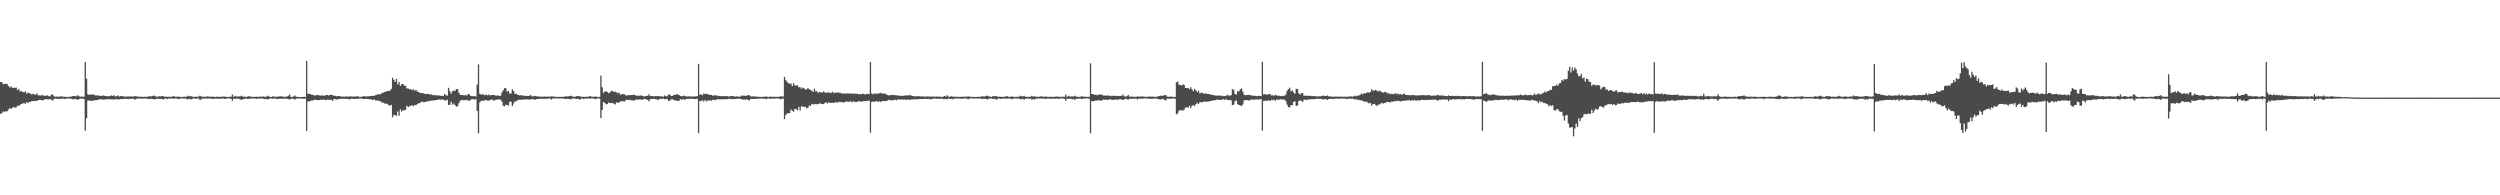 <?xml version="1.0" encoding="UTF-8"?>
<svg xmlns="http://www.w3.org/2000/svg" width="1920" height="150">
  <path d="M0 62.969h1v24.520H0zM1 63.107h1v23.662H1zM2 64.705h1v20.805H2zM3 64.237h1v21.827H3zM4 64.483h1v20.805H4zM5 64.442h1v21.131H5zM6 66.017h1v18.163H6zM7 67.183h1v15.814H7zM8 66.369h1v17.465H8zM9 67.356h1v15.421H9zM10 67.448h1v14.695H10zM11 67.412h1v15.310H11zM12 67.295h1v15.140H12zM13 69.251h1v11.968H13zM14 68.278h1v13.062H14zM15 70.210h1v10.120H15zM16 69.930h1v10.012H16zM17 70.612h1v8.787H17zM18 70.981h1v8.186H18zM19 70.132h1v9.624H19zM20 71.890h1v6.473H20zM21 71.043h1v8.227H21zM22 71.548h1v6.704H22zM23 72.012h1v6.265H23zM24 72.543h1v5.001H24zM25 71.919h1v5.724H25zM26 72.566h1v5.066H26zM27 72.781h1v4.622H27zM28 71.741h1v5.813H28zM29 73.266h1v3.558H29zM30 73.216h1v3.501H30zM31 73.409h1v3.389H31zM32 72.801h1v4.378H32zM33 73.472h1v3.439H33zM34 73.531h1v2.677H34zM35 73.528h1v2.618H35zM36 73.208h1v3.114H36zM37 73.903h1v2.416H37zM38 73.973h1v2.017H38zM39 72.627h1v3.999H39zM40 72.669h1v4.627H40zM41 74.020h1v2.068H41zM42 74.233h1v1.412H42zM43 74.155h1v1.709H43zM44 74.254h1v1.600H44zM45 74.283h1v1.737H45zM46 73.859h1v1.978H46zM47 74.196h1v1.609H47zM48 74.188h1v1.497H48zM49 74.372h1v1.693H49zM50 74.316h1v1.333H50zM51 74.370h1v1.450H51zM52 74.477h1v1.038H52zM53 74.236h1v1.487H53zM54 74.348h1v1.411H54zM55 73.708h1v2.418H55zM56 73.817h1v2.526H56zM57 73.658h1v2.266H57zM58 73.974h1v2.200H58zM59 73.238h1v3.361H59zM60 73.591h1v2.737H60zM61 74.338h1v1.398H61zM62 74.050h1v1.674H62zM63 74.410h1v1.392H63zM64 74.265h1v1.780H64zM65 47.658h1v52.678H65zM66 60.411h1v30.379H66zM67 72.503h1v4.728H67zM68 72.928h1v4.190H68zM69 72.508h1v4.978H69zM70 72.579h1v4.775H70zM71 72.654h1v4.651H71zM72 72.758h1v4.401H72zM73 73.353h1v3.439H73zM74 73.253h1v3.698H74zM75 73.242h1v3.463H75zM76 73.591h1v2.592H76zM77 73.661h1v2.726H77zM78 73.498h1v2.879H78zM79 73.396h1v3.129H79zM80 73.647h1v2.682H80zM81 73.796h1v2.555H81zM82 73.901h1v2.301H82zM83 73.929h1v2.265H83zM84 73.735h1v2.390H84zM85 73.243h1v3.165H85zM86 73.741h1v2.594H86zM87 73.059h1v3.379H87zM88 73.987h1v2.226H88zM89 73.942h1v2.131H89zM90 73.307h1v3.083H90zM91 74.145h1v2.176H91zM92 73.632h1v2.434H92zM93 73.894h1v2.237H93zM94 73.953h1v2.136H94zM95 74.155h1v1.699H95zM96 74.171h1v1.662H96zM97 74.114h1v1.788H97zM98 74.055h1v2.137H98zM99 74.185h1v1.704H99zM100 73.995h1v1.875H100zM101 74.128h1v1.759H101zM102 74.164h1v1.661H102zM103 73.840h1v2.772H103zM104 73.901h1v2.098H104zM105 74.187h1v1.469H105zM106 74.241h1v1.490H106zM107 74.218h1v1.512H107zM108 74.327h1v1.449H108zM109 74.341h1v1.388H109zM110 74.404h1v1.288H110zM111 74.275h1v1.339H111zM112 74.339h1v1.367H112zM113 74.318h1v1.638H113zM114 73.794h1v2.171H114zM115 74.147h1v1.729H115zM116 73.867h1v2.041H116zM117 73.590h1v2.515H117zM118 73.447h1v2.981H118zM119 73.983h1v2.102H119zM120 74.168h1v1.638H120zM121 74.296h1v1.453H121zM122 73.799h1v2.212H122zM123 74.031h1v1.967H123zM124 73.848h1v2.202H124zM125 73.812h1v2.648H125zM126 74.336h1v1.433H126zM127 74.144h1v1.483H127zM128 74.326h1v1.801H128zM129 74.250h1v1.384H129zM130 74.354h1v1.416H130zM131 74.272h1v1.385H131zM132 74.158h1v1.511H132zM133 73.676h1v2.110H133zM134 74.341h1v1.306H134zM135 74.180h1v1.481H135zM136 74.377h1v1.508H136zM137 74.074h1v2.127H137zM138 74.436h1v1.145H138zM139 74.426h1v1.146H139zM140 74.378h1v1.216H140zM141 74.280h1v1.461H141zM142 74.366h1v1.251H142zM143 74.135h1v2.022H143zM144 73.543h1v2.702H144zM145 74.043h1v1.806H145zM146 73.683h1v2.805H146zM147 74.131h1v1.845H147zM148 74.403h1v1.199H148zM149 74.291h1v1.277H149zM150 74.291h1v1.749H150zM151 74.247h1v1.359H151zM152 74.192h1v1.440H152zM153 73.485h1v3.236H153zM154 73.949h1v2.450H154zM155 74.393h1v1.402H155zM156 74.187h1v1.500H156zM157 74.345h1v1.336H157zM158 74.250h1v1.459H158zM159 73.996h1v1.694H159zM160 74.190h1v1.448H160zM161 74.296h1v1.429H161zM162 74.309h1v1.528H162zM163 74.186h1v1.808H163zM164 74.339h1v1.409H164zM165 74.407h1v1.354H165zM166 74.253h1v1.481H166zM167 74.314h1v1.549H167zM168 74.474h1v1.258H168zM169 74.295h1v1.544H169zM170 74.243h1v1.547H170zM171 74.182h1v1.452H171zM172 74.227h1v1.687H172zM173 74.270h1v1.680H173zM174 74.423h1v1.073H174zM175 74.476h1v1.003H175zM176 74.282h1v1.326H176zM177 74.291h1v1.623H177zM178 72.615h1v4.810H178zM179 74.325h1v1.340H179zM180 73.630h1v2.307H180zM181 74.103h1v1.702H181zM182 74.144h1v1.693H182zM183 74.056h1v1.780H183zM184 74.054h1v2.252H184zM185 73.517h1v3.215H185zM186 74.244h1v2.039H186zM187 74.149h1v1.768H187zM188 74.386h1v1.257H188zM189 74.375h1v1.383H189zM190 73.967h1v2.042H190zM191 73.901h1v1.980H191zM192 74.235h1v1.516H192zM193 74.198h1v1.429H193zM194 74.422h1v1.176H194zM195 74.332h1v1.282H195zM196 74.307h1v1.500H196zM197 74.303h1v1.655H197zM198 74.341h1v1.261H198zM199 74.249h1v1.551H199zM200 74.140h1v1.443H200zM201 74.361h1v1.481H201zM202 73.959h1v1.886H202zM203 74.324h1v1.909H203zM204 74.288h1v1.606H204zM205 73.530h1v2.865H205zM206 74.042h1v1.999H206zM207 74.468h1v1.193H207zM208 74.441h1v1.131H208zM209 73.969h1v1.906H209zM210 74.129h1v1.486H210zM211 74.294h1v1.402H211zM212 74.283h1v1.833H212zM213 74.203h1v1.716H213zM214 74.046h1v1.820H214zM215 73.963h1v1.887H215zM216 74.053h1v1.824H216zM217 74.222h1v1.626H217zM218 74.279h1v1.374H218zM219 74.366h1v1.432H219zM220 74.047h1v1.854H220zM221 73.489h1v2.580H221zM222 72.620h1v3.909H222zM223 74.476h1v1.351H223zM224 74.331h1v1.266H224zM225 74.132h1v1.887H225zM226 73.297h1v3.259H226zM227 74.309h1v1.356H227zM228 74.380h1v1.366H228zM229 74.435h1v1.181H229zM230 74.471h1v1.056H230zM231 74.513h1v1.197H231zM232 74.452h1v1.214H232zM233 74.369h1v1.660H233zM234 74.370h1v1.270H234zM235 46.815h1v53.758H235zM236 72.033h1v5.856H236zM237 72.131h1v5.852H237zM238 72.202h1v5.208H238zM239 72.953h1v4.182H239zM240 72.683h1v4.530H240zM241 73.449h1v3.064H241zM242 73.173h1v3.591H242zM243 72.966h1v3.990H243zM244 73.090h1v3.706H244zM245 73.242h1v3.599H245zM246 73.484h1v2.996H246zM247 73.142h1v3.615H247zM248 73.564h1v2.732H248zM249 73.370h1v3.419H249zM250 72.994h1v3.806H250zM251 72.919h1v3.557H251zM252 73.364h1v3.239H252zM253 72.929h1v3.839H253zM254 72.823h1v3.784H254zM255 73.063h1v4.462H255zM256 73.686h1v2.354H256zM257 73.539h1v2.704H257zM258 73.924h1v2.400H258zM259 73.845h1v2.541H259zM260 73.716h1v2.304H260zM261 74.079h1v1.802H261zM262 74.172h1v1.760H262zM263 74.121h1v1.712H263zM264 74.235h1v1.546H264zM265 74.042h1v2.065H265zM266 74.313h1v1.522H266zM267 74.054h1v1.961H267zM268 74.144h1v2.229H268zM269 74.019h1v1.841H269zM270 74.183h1v1.570H270zM271 74.147h1v1.876H271zM272 74.143h1v1.776H272zM273 74.192h1v1.730H273zM274 73.851h1v2.067H274zM275 74.218h1v1.452H275zM276 74.411h1v1.387H276zM277 74.380h1v1.203H277zM278 74.058h1v1.771H278zM279 73.878h1v2.202H279zM280 73.982h1v1.973H280zM281 74.024h1v1.927H281zM282 74.014h1v2.026H282zM283 73.870h1v2.291H283zM284 73.709h1v2.578H284zM285 73.654h1v2.769H285zM286 73.567h1v3.298H286zM287 73.585h1v2.821H287zM288 73.082h1v4.124H288zM289 72.683h1v4.471H289zM290 72.258h1v4.975H290zM291 72.588h1v5.084H291zM292 72.131h1v5.862H292zM293 71.218h1v7.754H293zM294 71.220h1v7.595H294zM295 70.652h1v8.937H295zM296 70.325h1v9.197H296zM297 69.911h1v9.842H297zM298 69.733h1v11.057H298zM299 69.754h1v11.524H299zM300 68.266h1v12.226H300zM301 59.649h1v30.483H301zM302 61.305h1v26.924H302zM303 62.958h1v25.518H303zM304 60.535h1v28.469H304zM305 64.798h1v20.806H305zM306 62.947h1v25.930H306zM307 65.960h1v18.064H307zM308 64.680h1v21.016H308zM309 64.450h1v20.345H309zM310 65.679h1v18.899H310zM311 65.915h1v18.459H311zM312 67.933h1v13.336H312zM313 67.941h1v14.457H313zM314 68.483h1v13.086H314zM315 68.560h1v12.718H315zM316 69.241h1v11.519H316zM317 68.545h1v13.075H317zM318 69.654h1v10.934H318zM319 68.972h1v11.801H319zM320 70.231h1v9.731H320zM321 70.556h1v8.769H321zM322 71.302h1v7.901H322zM323 71.529h1v6.764H323zM324 71.416h1v6.569H324zM325 71.736h1v6.892H325zM326 72.096h1v6.235H326zM327 72.227h1v5.762H327zM328 72.105h1v5.724H328zM329 72.205h1v5.641H329zM330 72.750h1v4.521H330zM331 72.390h1v5.027H331zM332 73.131h1v3.940H332zM333 73.123h1v4.162H333zM334 73.181h1v3.713H334zM335 73.086h1v3.739H335zM336 73.402h1v3.162H336zM337 73.312h1v3.020H337zM338 73.582h1v2.993H338zM339 73.532h1v2.853H339zM340 73.766h1v2.689H340zM341 72.156h1v5.027H341zM342 73.013h1v4.087H342zM343 73.512h1v3.010H343zM344 67.438h1v13.187H344zM345 70.089h1v10.292H345zM346 71.892h1v6.179H346zM347 70.076h1v10.370H347zM348 69.589h1v9.899H348zM349 69.859h1v10.967H349zM350 68.331h1v13.535H350zM351 68.529h1v13.008H351zM352 71.329h1v7.802H352zM353 72.807h1v4.590H353zM354 73.036h1v3.695H354zM355 72.994h1v4.021H355zM356 73.300h1v3.487H356zM357 72.888h1v4.108H357zM358 73.411h1v3.300H358zM359 72.075h1v5.099H359zM360 72.543h1v4.899H360zM361 73.572h1v3.074H361zM362 73.758h1v2.413H362zM363 73.938h1v2.226H363zM364 73.855h1v2.613H364zM365 74.106h1v2.122H365zM366 64.964h1v20.220H366zM367 49.462h1v52.862H367zM368 71.981h1v6.674H368zM369 72.633h1v4.886H369zM370 72.421h1v4.893H370zM371 72.681h1v4.667H371zM372 73.112h1v3.843H372zM373 72.705h1v4.124H373zM374 73.240h1v4.011H374zM375 72.545h1v4.761H375zM376 73.232h1v3.433H376zM377 73.030h1v3.627H377zM378 72.961h1v3.597H378zM379 72.962h1v4.456H379zM380 73.391h1v3.280H380zM381 73.511h1v2.943H381zM382 73.211h1v3.232H382zM383 73.812h1v2.602H383zM384 73.416h1v3.105H384zM385 70.855h1v7.210H385zM386 69.254h1v11.996H386zM387 67.682h1v13.988H387zM388 67.783h1v12.549H388zM389 70.399h1v10.247H389zM390 69.889h1v11.273H390zM391 71.824h1v6.294H391zM392 71.718h1v6.419H392zM393 68.590h1v12.834H393zM394 69.890h1v9.517H394zM395 72.213h1v5.609H395zM396 71.913h1v5.864H396zM397 72.758h1v4.224H397zM398 73.056h1v3.642H398zM399 73.312h1v3.197H399zM400 73.035h1v3.643H400zM401 73.400h1v3.096H401zM402 73.546h1v2.785H402zM403 73.606h1v2.872H403zM404 73.692h1v2.514H404zM405 73.616h1v3.014H405zM406 73.701h1v2.553H406zM407 72.909h1v3.699H407zM408 73.970h1v2.060H408zM409 73.993h1v2.203H409zM410 73.580h1v2.949H410zM411 73.810h1v2.702H411zM412 73.973h1v2.014H412zM413 74.165h1v1.874H413zM414 74.116h1v1.743H414zM415 74.247h1v1.562H415zM416 74.255h1v1.588H416zM417 74.216h1v1.617H417zM418 74.131h1v1.859H418zM419 74.287h1v1.448H419zM420 74.155h1v1.729H420zM421 74.169h1v1.469H421zM422 74.176h1v1.554H422zM423 74.024h1v2.453H423zM424 74.067h1v1.658H424zM425 74.169h1v1.456H425zM426 74.317h1v1.326H426zM427 74.411h1v1.192H427zM428 74.444h1v1.186H428zM429 74.367h1v1.237H429zM430 74.408h1v1.272H430zM431 74.339h1v1.350H431zM432 74.335h1v1.331H432zM433 74.272h1v1.697H433zM434 73.827h1v2.124H434zM435 74.136h1v1.703H435zM436 73.968h1v2.050H436zM437 73.706h1v2.286H437zM438 73.491h1v2.937H438zM439 74.033h1v1.656H439zM440 74.269h1v1.427H440zM441 74.389h1v1.223H441zM442 73.811h1v2.200H442zM443 73.885h1v2.010H443zM444 73.787h1v2.345H444zM445 73.922h1v2.611H445zM446 74.395h1v1.299H446zM447 74.262h1v1.441H447zM448 74.387h1v1.734H448zM449 74.319h1v1.258H449zM450 74.356h1v1.424H450zM451 74.221h1v1.423H451zM452 74.103h1v1.582H452zM453 73.714h1v2.031H453zM454 74.356h1v1.262H454zM455 74.230h1v1.360H455zM456 74.315h1v1.589H456zM457 74.009h1v2.180H457zM458 74.427h1v1.176H458zM459 74.377h1v1.161H459zM460 74.429h1v1.220H460zM461 58.041h1v32.618H461zM462 67.024h1v17.448H462zM463 71.203h1v7.091H463zM464 70.314h1v8.765H464zM465 70.049h1v10.114H465zM466 70.729h1v9.076H466zM467 71.639h1v7.080H467zM468 70.934h1v8.095H468zM469 69.673h1v9.612H469zM470 69.890h1v9.083H470zM471 70.708h1v9.019H471zM472 70.340h1v9.879H472zM473 70.852h1v7.669H473zM474 71.661h1v7.442H474zM475 71.127h1v7.473H475zM476 72.727h1v5.312H476zM477 72.436h1v5.260H477zM478 72.229h1v5.512H478zM479 72.328h1v5.677H479zM480 73.256h1v3.845H480zM481 73.244h1v3.327H481zM482 73.113h1v3.834H482zM483 73.106h1v3.531H483zM484 72.969h1v4.083H484zM485 72.986h1v3.943H485zM486 72.879h1v4.488H486zM487 72.822h1v4.155H487zM488 73.510h1v2.997H488zM489 73.428h1v3.066H489zM490 73.499h1v2.886H490zM491 73.454h1v2.946H491zM492 73.181h1v3.293H492zM493 73.707h1v2.993H493zM494 74.113h1v1.813H494zM495 73.900h1v2.303H495zM496 73.648h1v2.733H496zM497 73.591h1v3.141H497zM498 72.414h1v5.440H498zM499 73.827h1v2.267H499zM500 73.758h1v2.302H500zM501 73.870h1v2.103H501zM502 73.969h1v2.021H502zM503 73.769h1v2.473H503zM504 73.864h1v2.423H504zM505 73.625h1v3.220H505zM506 73.922h1v2.084H506zM507 73.971h1v1.971H507zM508 74.053h1v1.897H508zM509 74.290h1v1.445H509zM510 73.282h1v3.017H510zM511 73.939h1v2.002H511zM512 73.922h1v2.229H512zM513 72.438h1v5.197H513zM514 72.601h1v4.551H514zM515 73.784h1v2.523H515zM516 73.675h1v2.477H516zM517 72.759h1v4.203H517zM518 72.976h1v4.007H518zM519 72.311h1v5.029H519zM520 72.501h1v4.974H520zM521 72.903h1v4.542H521zM522 73.650h1v2.391H522zM523 73.884h1v2.743H523zM524 73.872h1v2.113H524zM525 73.376h1v3.143H525zM526 73.916h1v2.492H526zM527 74.013h1v1.930H527zM528 74.188h1v1.751H528zM529 73.815h1v2.128H529zM530 74.223h1v1.619H530zM531 74.075h1v1.770H531zM532 74.069h1v1.980H532zM533 74.156h1v1.945H533zM534 74.011h1v2.008H534zM535 73.877h1v2.012H535zM536 49.002h1v53.267H536zM537 72.691h1v4.932H537zM538 72.440h1v5.236H538zM539 73.097h1v3.771H539zM540 71.736h1v6.330H540zM541 72.361h1v4.408H541zM542 71.996h1v5.939H542zM543 72.201h1v5.085H543zM544 72.855h1v4.259H544zM545 72.818h1v4.383H545zM546 72.794h1v4.528H546zM547 73.582h1v3.031H547zM548 73.175h1v3.552H548zM549 73.275h1v3.626H549zM550 73.281h1v3.084H550zM551 73.858h1v2.211H551zM552 73.650h1v2.703H552zM553 73.767h1v2.581H553zM554 73.920h1v2.337H554zM555 73.782h1v2.388H555zM556 73.823h1v2.450H556zM557 73.931h1v2.242H557zM558 73.738h1v2.444H558zM559 74.107h1v1.799H559zM560 74.030h1v1.744H560zM561 73.753h1v2.462H561zM562 73.740h1v2.202H562zM563 73.991h1v2.226H563zM564 74.140h1v1.897H564zM565 74.038h1v1.891H565zM566 73.975h1v1.808H566zM567 74.290h1v1.417H567zM568 74.201h1v1.809H568zM569 73.358h1v2.838H569zM570 73.475h1v3.031H570zM571 73.486h1v2.950H571zM572 73.593h1v2.967H572zM573 73.505h1v2.655H573zM574 72.886h1v3.865H574zM575 73.142h1v4.006H575zM576 73.827h1v2.162H576zM577 74.251h1v1.708H577zM578 73.948h1v2.107H578zM579 74.115h1v1.797H579zM580 74.133h1v1.677H580zM581 74.167h1v1.781H581zM582 74.427h1v1.397H582zM583 74.292h1v1.405H583zM584 74.397h1v1.288H584zM585 74.414h1v1.318H585zM586 74.259h1v1.586H586zM587 74.314h1v1.396H587zM588 74.103h1v2.143H588zM589 74.289h1v1.396H589zM590 74.423h1v1.143H590zM591 74.241h1v1.635H591zM592 74.260h1v1.493H592zM593 74.397h1v1.344H593zM594 74.244h1v1.530H594zM595 74.325h1v1.321H595zM596 74.408h1v1.171H596zM597 74.360h1v1.257H597zM598 74.300h1v1.511H598zM599 74.030h1v2.229H599zM600 73.961h1v1.940H600zM601 74.139h1v1.576H601zM602 59.013h1v32.446H602zM603 61.532h1v26.732H603zM604 62.773h1v24.405H604zM605 63.879h1v22.965H605zM606 64.313h1v22.589H606zM607 64.177h1v19.995H607zM608 66.065h1v18.959H608zM609 63.968h1v21.833H609zM610 65.610h1v17.978H610zM611 65.703h1v18.156H611zM612 65.611h1v19.121H612zM613 66.998h1v15.142H613zM614 66.939h1v17.992H614zM615 68.116h1v13.571H615zM616 67.271h1v14.520H616zM617 67.817h1v14.436H617zM618 68.730h1v13.232H618zM619 68.597h1v14.613H619zM620 67.572h1v15.267H620zM621 68.518h1v12.519H621zM622 69.086h1v12.313H622zM623 69.582h1v10.173H623zM624 70.584h1v9.559H624zM625 68.096h1v12.090H625zM626 70.182h1v9.574H626zM627 70.079h1v9.950H627zM628 71.342h1v8.703H628zM629 70.676h1v8.710H629zM630 70.861h1v8.695H630zM631 71.052h1v8.873H631zM632 70.191h1v9.772H632zM633 71.025h1v8.129H633zM634 71.258h1v7.228H634zM635 71.042h1v8.490H635zM636 70.785h1v7.836H636zM637 71.524h1v7.552H637zM638 71.155h1v7.866H638zM639 70.479h1v8.413H639zM640 71.638h1v7.496H640zM641 71.044h1v7.315H641zM642 71.217h1v7.631H642zM643 70.951h1v7.754H643zM644 71.195h1v6.922H644zM645 71.241h1v7.226H645zM646 71.930h1v6.260H646zM647 71.637h1v7.386H647zM648 71.903h1v6.546H648zM649 71.779h1v6.294H649zM650 71.814h1v6.246H650zM651 71.676h1v6.450H651zM652 71.910h1v6.182H652zM653 72.013h1v5.847H653zM654 71.743h1v6.955H654zM655 72.017h1v5.670H655zM656 71.774h1v6.677H656zM657 72.103h1v6.058H657zM658 71.970h1v6.381H658zM659 72.274h1v5.262H659zM660 72.249h1v5.759H660zM661 72.466h1v5.570H661zM662 71.768h1v6.219H662zM663 72.290h1v5.242H663zM664 72.604h1v5.033H664zM665 72.113h1v5.573H665zM666 72.098h1v5.284H666zM667 72.333h1v4.961H667zM668 47.614h1v54.202H668zM669 71.793h1v6.566H669zM670 72.482h1v5.498H670zM671 71.667h1v6.566H671zM672 71.898h1v5.946H672zM673 72.129h1v5.492H673zM674 71.649h1v6.801H674zM675 71.737h1v5.968H675zM676 71.226h1v7.219H676zM677 71.841h1v5.692H677zM678 71.873h1v5.757H678zM679 71.828h1v5.853H679zM680 72.194h1v5.408H680zM681 73.039h1v4.173H681zM682 73.325h1v3.293H682zM683 73.058h1v4.076H683zM684 73.078h1v3.759H684zM685 72.890h1v4.300H685zM686 72.963h1v3.786H686zM687 73.113h1v3.520H687zM688 73.313h1v3.716H688zM689 73.151h1v3.245H689zM690 73.553h1v2.832H690zM691 73.585h1v2.971H691zM692 73.665h1v2.745H692zM693 73.538h1v3.081H693zM694 73.471h1v2.800H694zM695 73.157h1v3.516H695zM696 73.428h1v3.132H696zM697 73.170h1v3.338H697zM698 73.188h1v3.424H698zM699 73.168h1v3.344H699zM700 73.694h1v2.621H700zM701 73.661h1v2.721H701zM702 74.096h1v2.006H702zM703 73.935h1v2.555H703zM704 73.933h1v2.211H704zM705 73.890h1v2.312H705zM706 73.976h1v2.043H706zM707 74.066h1v2.012H707zM708 74.064h1v2.017H708zM709 74.043h1v1.948H709zM710 74.171h1v1.723H710zM711 74.114h1v1.819H711zM712 74.026h1v1.982H712zM713 74.112h1v1.641H713zM714 74.167h1v2.227H714zM715 74.145h1v1.982H715zM716 74.237h1v1.636H716zM717 74.155h1v1.513H717zM718 74.172h1v1.551H718zM719 74.132h1v1.763H719zM720 74.244h1v1.697H720zM721 74.204h1v1.570H721zM722 74.356h1v1.577H722zM723 74.350h1v1.220H723zM724 74.263h1v1.908H724zM725 73.679h1v2.472H725zM726 74.158h1v1.784H726zM727 73.200h1v3.085H727zM728 74.234h1v1.412H728zM729 74.386h1v1.671H729zM730 73.898h1v1.905H730zM731 74.258h1v2.038H731zM732 74.093h1v1.700H732zM733 74.370h1v1.401H733zM734 74.306h1v1.439H734zM735 74.355h1v1.231H735zM736 74.410h1v1.229H736zM737 74.327h1v1.419H737zM738 74.299h1v1.583H738zM739 74.334h1v1.386H739zM740 74.175h1v1.548H740zM741 74.309h1v1.244H741zM742 74.155h1v1.549H742zM743 74.063h1v2.333H743zM744 74.010h1v1.725H744zM745 74.330h1v1.168H745zM746 74.454h1v1.125H746zM747 74.359h1v1.338H747zM748 74.471h1v1.163H748zM749 74.440h1v1.112H749zM750 74.458h1v1.237H750zM751 74.293h1v1.357H751zM752 74.354h1v1.232H752zM753 74.221h1v1.690H753zM754 73.834h1v2.149H754zM755 74.118h1v1.676H755zM756 74.021h1v1.884H756zM757 73.584h1v2.361H757zM758 73.516h1v2.926H758zM759 74.080h1v1.584H759zM760 74.231h1v1.505H760zM761 74.381h1v1.221H761zM762 73.858h1v2.176H762zM763 73.933h1v1.962H763zM764 73.821h1v2.312H764zM765 73.899h1v2.632H765zM766 74.402h1v1.284H766zM767 74.217h1v1.450H767zM768 74.326h1v1.739H768zM769 74.335h1v1.239H769zM770 74.376h1v1.384H770zM771 74.198h1v1.465H771zM772 74.112h1v1.625H772zM773 73.709h1v2.069H773zM774 74.385h1v1.233H774zM775 74.258h1v1.419H775zM776 74.357h1v1.535H776zM777 74.010h1v2.190H777zM778 74.432h1v1.166H778zM779 74.419h1v1.155H779zM780 74.304h1v1.343H780zM781 74.345h1v1.362H781zM782 74.323h1v1.318H782zM783 73.523h1v2.653H783zM784 73.941h1v2.282H784zM785 74.029h1v1.844H785zM786 73.639h1v2.876H786zM787 74.292h1v1.646H787zM788 74.340h1v1.270H788zM789 74.335h1v1.253H789zM790 74.329h1v1.651H790zM791 74.226h1v1.387H791zM792 73.506h1v3.179H792zM793 74.167h1v1.859H793zM794 73.967h1v2.488H794zM795 74.208h1v1.560H795zM796 74.252h1v1.447H796zM797 74.320h1v1.370H797zM798 74.244h1v1.435H798zM799 73.955h1v1.696H799zM800 74.149h1v1.521H800zM801 74.290h1v1.547H801zM802 74.166h1v1.555H802zM803 74.213h1v1.772H803zM804 74.324h1v1.336H804zM805 74.403h1v1.356H805zM806 74.286h1v1.426H806zM807 74.277h1v1.581H807zM808 74.475h1v1.231H808zM809 74.308h1v1.511H809zM810 74.264h1v1.517H810zM811 74.158h1v1.458H811zM812 74.219h1v1.663H812zM813 74.300h1v1.644H813zM814 74.392h1v1.093H814zM815 74.275h1v1.276H815zM816 74.280h1v1.360H816zM817 74.299h1v1.635H817zM818 72.603h1v4.792H818zM819 74.344h1v1.314H819zM820 73.616h1v2.306H820zM821 74.107h1v1.714H821zM822 74.152h1v1.662H822zM823 74.040h1v2.303H823zM824 74.081h1v1.834H824zM825 73.524h1v3.222H825zM826 74.169h1v1.612H826zM827 74.241h1v1.675H827zM828 74.377h1v1.348H828zM829 74.393h1v1.241H829zM830 73.920h1v2.071H830zM831 74.205h1v1.656H831zM832 74.234h1v1.493H832zM833 74.201h1v1.431H833zM834 74.418h1v1.110H834zM835 74.319h1v1.302H835zM836 74.333h1v1.483H836zM837 48.641h1v53.638H837zM838 72.215h1v5.305H838zM839 72.212h1v5.643H839zM840 72.947h1v4.606H840zM841 72.672h1v4.468H841zM842 73.155h1v4.089H842zM843 72.810h1v4.259H843zM844 72.442h1v4.613H844zM845 72.704h1v4.687H845zM846 72.697h1v4.217H846zM847 73.381h1v3.132H847zM848 73.407h1v3.169H848zM849 73.406h1v3.158H849zM850 73.341h1v3.286H850zM851 73.352h1v3.306H851zM852 73.809h1v2.282H852zM853 73.505h1v3.114H853zM854 73.535h1v3.141H854zM855 73.684h1v2.926H855zM856 73.535h1v2.986H856zM857 73.762h1v2.653H857zM858 73.574h1v3.140H858zM859 73.737h1v2.454H859zM860 73.693h1v2.485H860zM861 73.557h1v2.857H861zM862 72.621h1v4.238H862zM863 74.005h1v2.293H863zM864 74.191h1v1.606H864zM865 73.790h1v2.437H865zM866 72.917h1v3.618H866zM867 74.168h1v1.609H867zM868 74.184h1v1.870H868zM869 74.181h1v1.493H869zM870 74.289h1v1.540H870zM871 74.369h1v1.475H871zM872 74.313h1v1.347H872zM873 74.074h1v2.308H873zM874 74.256h1v1.475H874zM875 74.188h1v1.630H875zM876 74.053h1v1.680H876zM877 74.147h1v1.691H877zM878 74.144h1v1.502H878zM879 74.394h1v1.174H879zM880 74.279h1v1.334H880zM881 74.298h1v1.354H881zM882 74.115h1v1.654H882zM883 74.152h1v1.632H883zM884 74.285h1v1.706H884zM885 74.214h1v1.590H885zM886 74.276h1v1.352H886zM887 74.328h1v1.300H887zM888 74.400h1v1.358H888zM889 73.768h1v2.407H889zM890 73.810h1v2.440H890zM891 73.493h1v3.016H891zM892 73.554h1v2.381H892zM893 73.432h1v2.709H893zM894 73.045h1v3.730H894zM895 73.092h1v4.078H895zM896 74.232h1v1.478H896zM897 74.397h1v1.445H897zM898 74.127h1v1.651H898zM899 74.173h1v1.667H899zM900 74.326h1v1.361H900zM901 74.401h1v1.246H901zM902 74.449h1v1.317H902zM903 63.256h1v24.621H903zM904 62.594h1v24.384H904zM905 64.967h1v20.071H905zM906 65.454h1v19.008H906zM907 65.653h1v19.093H907zM908 64.703h1v20.256H908zM909 65.225h1v18.893H909zM910 67.597h1v15.059H910zM911 67.417h1v14.920H911zM912 67.638h1v15.176H912zM913 68.378h1v12.900H913zM914 67.012h1v15.990H914zM915 68.725h1v12.595H915zM916 70.045h1v10.705H916zM917 68.266h1v13.187H917zM918 69.407h1v10.573H918zM919 70.769h1v8.236H919zM920 69.646h1v10.168H920zM921 71.808h1v6.680H921zM922 71.166h1v7.290H922zM923 71.150h1v7.438H923zM924 72.069h1v5.969H924zM925 71.730h1v6.317H925zM926 71.915h1v6.219H926zM927 72.190h1v5.831H927zM928 72.172h1v5.731H928zM929 72.528h1v5.006H929zM930 72.785h1v4.749H930zM931 72.987h1v4.159H931zM932 73.098h1v3.905H932zM933 73.439h1v3.438H933zM934 73.482h1v3.055H934zM935 73.366h1v3.211H935zM936 73.377h1v3.157H936zM937 73.518h1v3.231H937zM938 73.469h1v3.154H938zM939 73.821h1v2.284H939zM940 73.700h1v2.994H940zM941 73.853h1v2.252H941zM942 72.754h1v3.932H942zM943 73.310h1v3.556H943zM944 73.520h1v3.350H944zM945 73.042h1v4.036H945zM946 68.500h1v12.287H946zM947 69.037h1v11.339H947zM948 72.077h1v5.741H948zM949 72.590h1v4.503H949zM950 70.036h1v9.891H950zM951 70.159h1v10.523H951zM952 68.586h1v12.337H952zM953 67.934h1v13.460H953zM954 70.291h1v9.958H954zM955 72.727h1v4.359H955zM956 73.249h1v3.656H956zM957 72.875h1v3.988H957zM958 72.983h1v3.957H958zM959 72.857h1v4.504H959zM960 73.259h1v3.291H960zM961 73.229h1v3.330H961zM962 73.637h1v2.858H962zM963 73.537h1v3.083H963zM964 73.621h1v2.597H964zM965 73.860h1v2.586H965zM966 73.566h1v2.839H966zM967 73.661h1v2.682H967zM968 73.776h1v2.301H968zM969 47.451h1v52.874H969zM970 72.489h1v5.015H970zM971 72.246h1v5.104H971zM972 72.716h1v4.635H972zM973 72.508h1v4.846H973zM974 72.315h1v4.693H974zM975 72.276h1v5.304H975zM976 73.309h1v3.326H976zM977 73.100h1v3.835H977zM978 73.568h1v2.963H978zM979 72.778h1v4.588H979zM980 73.333h1v3.127H980zM981 73.456h1v3.140H981zM982 73.583h1v2.856H982zM983 73.725h1v2.570H983zM984 73.883h1v2.399H984zM985 73.520h1v3.055H985zM986 73.603h1v2.820H986zM987 72.552h1v5.190H987zM988 69.733h1v10.633H988zM989 68.470h1v13.744H989zM990 67.305h1v15.297H990zM991 70.182h1v10.556H991zM992 69.313h1v11.522H992zM993 71.014h1v7.236H993zM994 71.942h1v5.883H994zM995 68.144h1v13.244H995zM996 68.415h1v12.542H996zM997 71.661h1v5.887H997zM998 72.646h1v4.460H998zM999 71.507h1v5.966H999zM1000 71.525h1v6.813H1000zM1001 73.605h1v2.897H1001zM1002 73.347h1v3.208H1002zM1003 73.643h1v3.324H1003zM1004 73.580h1v2.758H1004zM1005 73.515h1v2.959H1005zM1006 73.601h1v2.612H1006zM1007 73.790h1v2.309H1007zM1008 73.855h1v2.443H1008zM1009 73.719h1v2.356H1009zM1010 73.943h1v1.998H1010zM1011 74.022h1v1.808H1011zM1012 74.054h1v1.807H1012zM1013 73.922h1v1.958H1013zM1014 73.868h1v2.108H1014zM1015 73.556h1v2.613H1015zM1016 73.374h1v3.049H1016zM1017 73.785h1v2.304H1017zM1018 73.750h1v2.476H1018zM1019 73.321h1v3.406H1019zM1020 73.969h1v2.046H1020zM1021 74.034h1v1.939H1021zM1022 74.239h1v1.547H1022zM1023 74.252h1v1.816H1023zM1024 74.243h1v1.613H1024zM1025 74.143h1v1.633H1025zM1026 74.168h1v1.504H1026zM1027 74.212h1v1.753H1027zM1028 74.212h1v1.509H1028zM1029 74.239h1v1.492H1029zM1030 74.151h1v1.541H1030zM1031 74.354h1v1.297H1031zM1032 74.259h1v1.458H1032zM1033 74.223h1v1.552H1033zM1034 74.244h1v1.922H1034zM1035 74.274h1v1.501H1035zM1036 74.097h1v1.660H1036zM1037 73.934h1v2.014H1037zM1038 74.250h1v1.476H1038zM1039 74.001h1v1.969H1039zM1040 73.524h1v2.865H1040zM1041 73.922h1v2.475H1041zM1042 73.382h1v3.061H1042zM1043 73.427h1v3.309H1043zM1044 72.933h1v3.966H1044zM1045 71.808h1v5.353H1045zM1046 72.446h1v4.846H1046zM1047 71.574h1v6.351H1047zM1048 71.725h1v6.487H1048zM1049 71.368h1v6.590H1049zM1050 70.806h1v8.004H1050zM1051 71.214h1v8.254H1051zM1052 70.619h1v8.481H1052zM1053 68.529h1v12.693H1053zM1054 69.650h1v10.221H1054zM1055 69.597h1v10.231H1055zM1056 69.025h1v11.583H1056zM1057 69.586h1v11.946H1057zM1058 70.231h1v10.123H1058zM1059 69.593h1v10.693H1059zM1060 70.308h1v9.218H1060zM1061 70.801h1v8.205H1061zM1062 71.153h1v8.373H1062zM1063 70.575h1v8.527H1063zM1064 70.719h1v7.960H1064zM1065 71.755h1v6.542H1065zM1066 71.510h1v6.823H1066zM1067 72.357h1v6.429H1067zM1068 71.984h1v6.075H1068zM1069 72.190h1v5.937H1069zM1070 72.403h1v5.509H1070zM1071 71.453h1v6.053H1071zM1072 72.363h1v5.386H1072zM1073 71.751h1v5.470H1073zM1074 72.545h1v5.082H1074zM1075 72.104h1v5.828H1075zM1076 72.902h1v4.700H1076zM1077 72.071h1v5.371H1077zM1078 72.051h1v5.311H1078zM1079 72.870h1v4.432H1079zM1080 72.950h1v4.180H1080zM1081 73.080h1v3.873H1081zM1082 73.060h1v3.905H1082zM1083 73.270h1v4.220H1083zM1084 72.814h1v4.007H1084zM1085 73.041h1v4.361H1085zM1086 73.231h1v3.490H1086zM1087 73.218h1v4.250H1087zM1088 73.309h1v3.663H1088zM1089 73.248h1v3.972H1089zM1090 73.266h1v3.821H1090zM1091 72.997h1v3.829H1091zM1092 73.086h1v3.494H1092zM1093 73.067h1v3.847H1093zM1094 73.234h1v3.673H1094zM1095 73.205h1v3.428H1095zM1096 73.023h1v3.717H1096zM1097 72.995h1v3.729H1097zM1098 73.380h1v3.214H1098zM1099 73.507h1v3.179H1099zM1100 73.497h1v3.038H1100zM1101 73.367h1v3.199H1101zM1102 73.464h1v3.023H1102zM1103 73.167h1v3.815H1103zM1104 72.758h1v4.484H1104zM1105 73.410h1v3.106H1105zM1106 73.263h1v3.415H1106zM1107 73.419h1v2.931H1107zM1108 73.372h1v3.128H1108zM1109 73.762h1v2.696H1109zM1110 73.690h1v2.843H1110zM1111 73.855h1v2.545H1111zM1112 73.213h1v4.491H1112zM1113 73.704h1v2.563H1113zM1114 73.721h1v3.050H1114zM1115 73.533h1v2.638H1115zM1116 73.813h1v2.447H1116zM1117 73.569h1v2.806H1117zM1118 73.815h1v2.407H1118zM1119 73.582h1v2.650H1119zM1120 73.659h1v2.463H1120zM1121 73.867h1v2.273H1121zM1122 73.871h1v2.412H1122zM1123 73.727h1v2.533H1123zM1124 73.846h1v2.543H1124zM1125 73.777h1v2.314H1125zM1126 74.000h1v2.012H1126zM1127 73.945h1v2.079H1127zM1128 73.614h1v2.428H1128zM1129 73.896h1v2.224H1129zM1130 73.994h1v2.292H1130zM1131 73.752h1v2.728H1131zM1132 73.918h1v2.564H1132zM1133 74.131h1v1.878H1133zM1134 74.019h1v2.075H1134zM1135 74.050h1v1.916H1135zM1136 74.119h1v2.160H1136zM1137 73.868h1v2.298H1137zM1138 47.422h1v53.022H1138zM1139 72.276h1v5.047H1139zM1140 72.034h1v5.506H1140zM1141 71.537h1v6.789H1141zM1142 72.463h1v5.008H1142zM1143 72.778h1v4.352H1143zM1144 73.090h1v4.134H1144zM1145 72.720h1v4.701H1145zM1146 72.570h1v4.436H1146zM1147 72.575h1v4.492H1147zM1148 72.985h1v3.676H1148zM1149 73.204h1v3.516H1149zM1150 73.242h1v3.819H1150zM1151 73.492h1v3.247H1151zM1152 73.511h1v3.087H1152zM1153 73.401h1v3.081H1153zM1154 73.538h1v3.132H1154zM1155 73.654h1v2.860H1155zM1156 73.361h1v2.890H1156zM1157 73.674h1v2.756H1157zM1158 73.294h1v3.701H1158zM1159 73.692h1v2.585H1159zM1160 73.294h1v3.024H1160zM1161 73.503h1v3.168H1161zM1162 73.236h1v3.402H1162zM1163 73.312h1v3.697H1163zM1164 73.360h1v2.984H1164zM1165 73.035h1v4.395H1165zM1166 73.408h1v3.242H1166zM1167 72.477h1v4.174H1167zM1168 72.996h1v3.705H1168zM1169 73.313h1v3.405H1169zM1170 73.019h1v3.665H1170zM1171 72.596h1v4.281H1171zM1172 73.139h1v3.997H1172zM1173 73.022h1v3.791H1173zM1174 73.031h1v4.292H1174zM1175 72.776h1v4.385H1175zM1176 73.204h1v3.451H1176zM1177 73.111h1v3.801H1177zM1178 71.856h1v5.316H1178zM1179 72.911h1v4.502H1179zM1180 72.486h1v5.381H1180zM1181 71.788h1v7.400H1181zM1182 72.358h1v5.266H1182zM1183 72.434h1v6.135H1183zM1184 71.619h1v6.476H1184zM1185 71.314h1v7.759H1185zM1186 70.170h1v8.968H1186zM1187 70.940h1v8.669H1187zM1188 70.004h1v10.080H1188zM1189 69.864h1v11.834H1189zM1190 68.811h1v11.865H1190zM1191 69.093h1v12.450H1191zM1192 66.277h1v14.534H1192zM1193 66.033h1v18.441H1193zM1194 65.998h1v19.132H1194zM1195 64.952h1v18.996H1195zM1196 65.920h1v17.886H1196zM1197 64.098h1v21.349H1197zM1198 63.749h1v22.153H1198zM1199 61.320h1v24.460H1199zM1200 62.006h1v26.949H1200zM1201 60.693h1v31.933H1201zM1202 61.151h1v27.597H1202zM1203 60.448h1v27.937H1203zM1204 54.359h1v40.535H1204zM1205 51.293h1v46.622H1205zM1206 55.643h1v42.328H1206zM1207 51.747h1v45.762H1207zM1208 54.187h1v50.498H1208zM1209 51.833h1v46.803H1209zM1210 53.241h1v41.737H1210zM1211 56.481h1v40.978H1211zM1212 58.587h1v32.342H1212zM1213 58.499h1v34.604H1213zM1214 56.733h1v33.963H1214zM1215 60.308h1v29.688H1215zM1216 59.425h1v28.427H1216zM1217 62.727h1v24.735H1217zM1218 60.380h1v27.460H1218zM1219 60.841h1v26.338H1219zM1220 62.745h1v24.603H1220zM1221 63.045h1v24.311H1221zM1222 65.917h1v18.353H1222zM1223 64.889h1v21.940H1223zM1224 65.125h1v19.921H1224zM1225 65.631h1v17.770H1225zM1226 65.237h1v19.082H1226zM1227 65.487h1v18.201H1227zM1228 65.626h1v16.148H1228zM1229 68.633h1v12.940H1229zM1230 67.268h1v14.875H1230zM1231 66.620h1v16.101H1231zM1232 66.872h1v14.407H1232zM1233 68.824h1v11.943H1233zM1234 68.829h1v11.357H1234zM1235 69.910h1v9.846H1235zM1236 69.028h1v11.156H1236zM1237 69.265h1v10.617H1237zM1238 69.885h1v10.734H1238zM1239 70.553h1v9.325H1239zM1240 69.702h1v11.183H1240zM1241 69.378h1v11.255H1241zM1242 71.012h1v8.522H1242zM1243 70.531h1v9.201H1243zM1244 70.834h1v8.925H1244zM1245 70.282h1v8.961H1245zM1246 70.868h1v8.561H1246zM1247 70.932h1v8.112H1247zM1248 71.261h1v7.462H1248zM1249 71.075h1v8.044H1249zM1250 71.652h1v7.172H1250zM1251 70.931h1v8.015H1251zM1252 71.382h1v7.070H1252zM1253 71.332h1v7.022H1253zM1254 71.810h1v6.647H1254zM1255 71.801h1v6.595H1255zM1256 71.308h1v7.166H1256zM1257 72.212h1v5.803H1257zM1258 72.182h1v6.061H1258zM1259 71.902h1v6.804H1259zM1260 71.397h1v6.974H1260zM1261 72.382h1v6.396H1261zM1262 71.482h1v6.826H1262zM1263 72.475h1v5.716H1263zM1264 71.718h1v6.246H1264zM1265 72.579h1v5.276H1265zM1266 71.774h1v5.832H1266zM1267 72.240h1v5.477H1267zM1268 72.201h1v5.560H1268zM1269 72.548h1v4.952H1269zM1270 47.878h1v54.120H1270zM1271 71.791h1v6.455H1271zM1272 72.103h1v5.526H1272zM1273 71.880h1v6.093H1273zM1274 72.146h1v5.926H1274zM1275 72.099h1v5.903H1275zM1276 71.667h1v6.106H1276zM1277 72.625h1v5.292H1277zM1278 72.019h1v5.908H1278zM1279 72.317h1v5.562H1279zM1280 72.756h1v4.512H1280zM1281 72.603h1v4.727H1281zM1282 72.733h1v4.774H1282zM1283 72.855h1v4.067H1283zM1284 72.976h1v3.924H1284zM1285 72.822h1v4.506H1285zM1286 72.805h1v4.620H1286zM1287 72.901h1v4.332H1287zM1288 72.555h1v4.242H1288zM1289 73.335h1v3.706H1289zM1290 73.471h1v3.374H1290zM1291 73.252h1v3.699H1291zM1292 73.430h1v3.430H1292zM1293 73.526h1v2.924H1293zM1294 73.624h1v3.030H1294zM1295 73.524h1v3.207H1295zM1296 73.535h1v2.767H1296zM1297 73.635h1v2.543H1297zM1298 73.564h1v2.720H1298zM1299 73.588h1v2.664H1299zM1300 73.724h1v2.581H1300zM1301 73.657h1v2.779H1301zM1302 73.492h1v2.888H1302zM1303 73.923h1v2.108H1303zM1304 74.033h1v1.996H1304zM1305 73.892h1v2.372H1305zM1306 73.452h1v3.173H1306zM1307 73.945h1v2.170H1307zM1308 71.973h1v4.844H1308zM1309 74.010h1v2.042H1309zM1310 74.099h1v2.036H1310zM1311 73.573h1v2.641H1311zM1312 73.913h1v2.435H1312zM1313 74.005h1v1.954H1313zM1314 74.050h1v1.685H1314zM1315 74.122h1v1.779H1315zM1316 73.765h1v2.413H1316zM1317 74.088h1v1.803H1317zM1318 73.900h1v2.587H1318zM1319 72.363h1v5.035H1319zM1320 73.923h1v2.172H1320zM1321 74.333h1v1.476H1321zM1322 74.366h1v1.334H1322zM1323 74.331h1v1.436H1323zM1324 74.262h1v1.395H1324zM1325 74.077h1v1.862H1325zM1326 74.384h1v1.562H1326zM1327 74.300h1v1.323H1327zM1328 74.415h1v1.465H1328zM1329 74.386h1v1.268H1329zM1330 74.447h1v1.218H1330zM1331 74.280h1v1.323H1331zM1332 74.242h1v1.504H1332zM1333 74.444h1v1.135H1333zM1334 74.135h1v1.732H1334zM1335 73.755h1v2.398H1335zM1336 73.860h1v2.531H1336zM1337 73.801h1v2.033H1337zM1338 73.582h1v2.584H1338zM1339 73.295h1v3.293H1339zM1340 74.048h1v1.962H1340zM1341 74.099h1v1.622H1341zM1342 74.353h1v1.278H1342zM1343 74.261h1v1.797H1343zM1344 74.222h1v1.516H1344zM1345 74.287h1v1.402H1345zM1346 74.325h1v1.311H1346zM1347 74.256h1v1.783H1347zM1348 74.303h1v1.444H1348zM1349 74.494h1v1.162H1349zM1350 74.402h1v1.285H1350zM1351 74.441h1v1.137H1351zM1352 74.371h1v1.299H1352zM1353 74.333h1v1.336H1353zM1354 74.277h1v1.966H1354zM1355 74.370h1v1.362H1355zM1356 74.382h1v1.198H1356zM1357 74.502h1v1.062H1357zM1358 74.279h1v1.408H1358zM1359 74.312h1v1.372H1359zM1360 74.274h1v1.448H1360zM1361 74.327h1v1.300H1361zM1362 74.458h1v1.377H1362zM1363 74.301h1v1.531H1363zM1364 74.161h1v1.988H1364zM1365 73.554h1v2.443H1365zM1366 73.234h1v3.046H1366zM1367 73.651h1v2.178H1367zM1368 74.349h1v1.203H1368zM1369 74.426h1v1.592H1369zM1370 73.960h1v1.822H1370zM1371 74.229h1v2.026H1371zM1372 74.088h1v1.667H1372zM1373 74.423h1v1.256H1373zM1374 74.375h1v1.229H1374zM1375 74.398h1v1.165H1375zM1376 74.477h1v1.129H1376zM1377 74.360h1v1.343H1377zM1378 74.333h1v1.555H1378zM1379 74.234h1v1.482H1379zM1380 74.238h1v1.351H1380zM1381 74.343h1v1.216H1381zM1382 74.168h1v1.567H1382zM1383 74.048h1v2.339H1383zM1384 74.021h1v1.665H1384zM1385 74.349h1v1.134H1385zM1386 74.449h1v1.179H1386zM1387 74.370h1v1.252H1387zM1388 74.418h1v1.213H1388zM1389 74.481h1v1.068H1389zM1390 74.272h1v1.389H1390zM1391 74.485h1v1.049H1391zM1392 74.335h1v1.272H1392zM1393 74.191h1v1.693H1393zM1394 73.807h1v2.144H1394zM1395 74.229h1v1.570H1395zM1396 74.028h1v1.902H1396zM1397 73.620h1v2.520H1397zM1398 73.485h1v2.955H1398zM1399 74.313h1v1.373H1399zM1400 74.237h1v1.478H1400zM1401 74.392h1v1.251H1401zM1402 73.786h1v2.202H1402zM1403 73.905h1v2.003H1403zM1404 73.817h1v2.733H1404zM1405 73.923h1v2.035H1405zM1406 74.404h1v1.301H1406zM1407 74.212h1v1.345H1407zM1408 74.353h1v1.751H1408zM1409 74.365h1v1.216H1409zM1410 74.248h1v1.507H1410zM1411 74.053h1v1.754H1411zM1412 73.567h1v2.249H1412zM1413 74.073h1v1.623H1413zM1414 74.273h1v1.387H1414zM1415 74.370h1v1.428H1415zM1416 74.154h1v1.763H1416zM1417 74.038h1v2.110H1417zM1418 74.298h1v1.415H1418zM1419 74.336h1v1.305H1419zM1420 74.120h1v1.709H1420zM1421 74.215h1v1.459H1421zM1422 74.036h1v1.814H1422zM1423 73.282h1v2.954H1423zM1424 74.000h1v2.332H1424zM1425 73.705h1v2.707H1425zM1426 73.986h1v2.461H1426zM1427 74.077h1v1.987H1427zM1428 74.243h1v1.519H1428zM1429 74.184h1v1.702H1429zM1430 74.128h1v1.822H1430zM1431 74.178h1v1.691H1431zM1432 73.691h1v3.013H1432zM1433 73.678h1v2.342H1433zM1434 73.934h1v2.589H1434zM1435 74.064h1v1.613H1435zM1436 74.236h1v1.579H1436zM1437 74.243h1v1.658H1437zM1438 73.979h1v2.016H1438zM1439 49.176h1v51.770H1439zM1440 71.362h1v6.899H1440zM1441 72.031h1v5.685H1441zM1442 72.122h1v5.842H1442zM1443 71.988h1v5.340H1443zM1444 72.812h1v4.566H1444zM1445 72.753h1v4.247H1445zM1446 73.027h1v4.125H1446zM1447 73.247h1v3.572H1447zM1448 73.330h1v3.575H1448zM1449 73.608h1v3.039H1449zM1450 73.225h1v3.508H1450zM1451 73.334h1v3.285H1451zM1452 73.397h1v3.410H1452zM1453 73.532h1v3.494H1453zM1454 73.492h1v2.903H1454zM1455 73.214h1v3.819H1455zM1456 73.309h1v3.413H1456zM1457 73.441h1v2.913H1457zM1458 72.404h1v5.170H1458zM1459 73.634h1v2.789H1459zM1460 72.937h1v3.958H1460zM1461 73.311h1v3.054H1461zM1462 73.531h1v2.903H1462zM1463 73.272h1v3.308H1463zM1464 73.219h1v3.893H1464zM1465 73.318h1v3.389H1465zM1466 73.568h1v3.242H1466zM1467 73.407h1v3.337H1467zM1468 73.249h1v3.412H1468zM1469 73.081h1v3.386H1469zM1470 72.926h1v3.916H1470zM1471 73.396h1v3.350H1471zM1472 73.080h1v3.886H1472zM1473 73.043h1v4.042H1473zM1474 72.862h1v3.843H1474zM1475 73.119h1v4.167H1475zM1476 72.848h1v4.229H1476zM1477 73.035h1v3.869H1477zM1478 72.589h1v4.377H1478zM1479 71.584h1v5.115H1479zM1480 73.068h1v4.583H1480zM1481 71.891h1v5.313H1481zM1482 72.070h1v6.705H1482zM1483 72.160h1v5.485H1483zM1484 72.213h1v6.534H1484zM1485 71.675h1v6.373H1485zM1486 71.404h1v6.553H1486zM1487 69.711h1v9.699H1487zM1488 70.594h1v9.364H1488zM1489 70.343h1v9.940H1489zM1490 69.938h1v10.724H1490zM1491 69.242h1v12.548H1491zM1492 69.253h1v12.251H1492zM1493 66.210h1v14.664H1493zM1494 65.563h1v17.454H1494zM1495 66.160h1v18.651H1495zM1496 65.308h1v18.170H1496zM1497 65.948h1v18.341H1497zM1498 64.114h1v21.216H1498zM1499 63.777h1v21.372H1499zM1500 61.508h1v24.219H1500zM1501 62.903h1v25.861H1501zM1502 59.991h1v31.432H1502zM1503 60.819h1v27.998H1503zM1504 60.341h1v28.339H1504zM1505 56.393h1v38.219H1505zM1506 48.088h1v51.822H1506zM1507 52.349h1v49.851H1507zM1508 47.782h1v47.017H1508zM1509 51.023h1v49.994H1509zM1510 52.171h1v46.829H1510zM1511 53.333h1v40.492H1511zM1512 57.733h1v35.745H1512zM1513 59.675h1v30.645H1513zM1514 55.198h1v37.940H1514zM1515 57.432h1v32.596H1515zM1516 59.140h1v28.846H1516zM1517 58.067h1v31.535H1517zM1518 62.078h1v26.507H1518zM1519 60.169h1v28.201H1519zM1520 63.656h1v21.215H1520zM1521 62.732h1v23.252H1521zM1522 63.299h1v24.741H1522zM1523 64.913h1v20.265H1523zM1524 64.543h1v19.968H1524zM1525 66.397h1v17.459H1525zM1526 65.074h1v18.736H1526zM1527 65.611h1v17.486H1527zM1528 65.291h1v18.978H1528zM1529 65.269h1v17.094H1529zM1530 64.759h1v18.372H1530zM1531 68.247h1v13.236H1531zM1532 67.865h1v14.017H1532zM1533 66.787h1v15.213H1533zM1534 68.686h1v12.161H1534zM1535 69.136h1v10.758H1535zM1536 69.615h1v10.220H1536zM1537 68.691h1v11.157H1537zM1538 69.846h1v10.079H1538zM1539 69.608h1v10.793H1539zM1540 70.001h1v9.721H1540zM1541 69.674h1v10.923H1541zM1542 69.597h1v11.443H1542zM1543 71.187h1v8.619H1543zM1544 70.820h1v9.257H1544zM1545 70.701h1v8.801H1545zM1546 70.552h1v9.788H1546zM1547 70.513h1v8.518H1547zM1548 67.051h1v15.146H1548zM1549 67.990h1v12.613H1549zM1550 70.813h1v9.107H1550zM1551 71.262h1v8.199H1551zM1552 67.979h1v14.003H1552zM1553 69.499h1v11.104H1553zM1554 68.415h1v13.742H1554zM1555 67.140h1v15.192H1555zM1556 69.044h1v12.580H1556zM1557 70.790h1v7.809H1557zM1558 71.689h1v6.958H1558zM1559 71.368h1v7.570H1559zM1560 71.212h1v6.921H1560zM1561 71.155h1v7.204H1561zM1562 71.615h1v7.021H1562zM1563 71.910h1v6.538H1563zM1564 71.132h1v7.651H1564zM1565 71.916h1v5.942H1565zM1566 72.356h1v6.012H1566zM1567 71.831h1v6.257H1567zM1568 71.805h1v6.047H1568zM1569 72.313h1v5.546H1569zM1570 72.217h1v5.156H1570zM1571 48.050h1v53.358H1571zM1572 72.048h1v5.712H1572zM1573 71.336h1v7.650H1573zM1574 71.440h1v7.260H1574zM1575 71.871h1v6.032H1575zM1576 72.533h1v5.073H1576zM1577 72.232h1v6.465H1577zM1578 72.219h1v5.636H1578zM1579 72.021h1v6.155H1579zM1580 72.513h1v4.966H1580zM1581 72.712h1v4.738H1581zM1582 72.392h1v5.267H1582zM1583 72.947h1v4.103H1583zM1584 72.801h1v4.337H1584zM1585 72.585h1v4.531H1585zM1586 72.807h1v4.384H1586zM1587 73.179h1v3.925H1587zM1588 72.621h1v5.005H1588zM1589 73.172h1v3.877H1589zM1590 70.196h1v10.579H1590zM1591 67.619h1v14.173H1591zM1592 68.244h1v13.522H1592zM1593 69.032h1v11.546H1593zM1594 68.895h1v11.602H1594zM1595 71.659h1v6.370H1595zM1596 71.974h1v6.478H1596zM1597 68.592h1v12.515H1597zM1598 68.144h1v13.128H1598zM1599 72.109h1v5.158H1599zM1600 72.124h1v5.470H1600zM1601 72.357h1v6.307H1601zM1602 73.121h1v3.969H1602zM1603 73.276h1v3.763H1603zM1604 73.270h1v3.417H1604zM1605 73.267h1v3.808H1605zM1606 72.998h1v3.803H1606zM1607 73.272h1v3.142H1607zM1608 73.140h1v3.233H1608zM1609 73.777h1v2.713H1609zM1610 73.511h1v2.819H1610zM1611 73.765h1v2.443H1611zM1612 74.044h1v1.990H1612zM1613 73.920h1v2.141H1613zM1614 73.830h1v2.221H1614zM1615 73.932h1v2.521H1615zM1616 74.077h1v1.903H1616zM1617 74.012h1v1.951H1617zM1618 74.137h1v1.794H1618zM1619 73.841h1v1.950H1619zM1620 73.941h1v2.232H1620zM1621 74.029h1v1.778H1621zM1622 74.198h1v1.815H1622zM1623 74.016h1v1.800H1623zM1624 74.305h1v1.515H1624zM1625 74.096h1v1.851H1625zM1626 73.682h1v2.472H1626zM1627 73.977h1v2.433H1627zM1628 72.431h1v3.968H1628zM1629 74.313h1v1.343H1629zM1630 74.215h1v1.769H1630zM1631 73.704h1v2.387H1631zM1632 73.922h1v2.201H1632zM1633 74.190h1v1.668H1633zM1634 74.327h1v1.413H1634zM1635 74.269h1v1.488H1635zM1636 73.785h1v2.237H1636zM1637 74.238h1v1.293H1637zM1638 72.475h1v4.072H1638zM1639 72.831h1v4.451H1639zM1640 73.984h1v1.689H1640zM1641 74.428h1v1.476H1641zM1642 74.489h1v1.116H1642zM1643 74.449h1v1.276H1643zM1644 74.443h1v1.251H1644zM1645 74.137h1v1.676H1645zM1646 74.362h1v1.449H1646zM1647 74.371h1v1.154H1647zM1648 74.408h1v1.472H1648zM1649 74.431h1v1.129H1649zM1650 74.371h1v1.268H1650zM1651 74.311h1v1.218H1651zM1652 74.300h1v1.405H1652zM1653 74.466h1v1.254H1653zM1654 74.083h1v1.798H1654zM1655 73.783h1v2.278H1655zM1656 73.912h1v2.398H1656zM1657 73.793h1v2.050H1657zM1658 73.580h1v2.632H1658zM1659 73.186h1v3.492H1659zM1660 74.128h1v1.642H1660zM1661 74.063h1v1.664H1661zM1662 74.370h1v1.245H1662zM1663 74.237h1v1.764H1663zM1664 74.274h1v1.429H1664zM1665 57.012h1v34.055H1665zM1666 65.047h1v20.652H1666zM1667 71.450h1v7.911H1667zM1668 70.990h1v8.248H1668zM1669 70.774h1v8.560H1669zM1670 70.038h1v9.707H1670zM1671 71.308h1v7.632H1671zM1672 69.998h1v9.177H1672zM1673 70.459h1v9.062H1673zM1674 71.244h1v7.815H1674zM1675 72.012h1v5.859H1675zM1676 71.912h1v5.790H1676zM1677 71.460h1v7.105H1677zM1678 72.224h1v5.975H1678zM1679 71.636h1v6.758H1679zM1680 72.528h1v5.522H1680zM1681 70.959h1v7.698H1681zM1682 70.714h1v8.159H1682zM1683 73.298h1v3.630H1683zM1684 73.186h1v4.488H1684zM1685 71.922h1v5.561H1685zM1686 72.593h1v4.749H1686zM1687 72.861h1v4.139H1687zM1688 73.132h1v3.605H1688zM1689 73.350h1v3.185H1689zM1690 73.289h1v3.369H1690zM1691 73.132h1v3.706H1691zM1692 73.052h1v4.176H1692zM1693 73.616h1v2.798H1693zM1694 73.888h1v2.348H1694zM1695 73.954h1v2.264H1695zM1696 73.834h1v2.422H1696zM1697 73.482h1v2.827H1697zM1698 73.534h1v2.908H1698zM1699 73.915h1v2.402H1699zM1700 73.920h1v2.148H1700zM1701 74.137h1v1.915H1701zM1702 73.839h1v2.315H1702zM1703 73.879h1v2.831H1703zM1704 73.959h1v1.883H1704zM1705 74.089h1v1.840H1705zM1706 74.150h1v1.668H1706zM1707 74.162h1v1.777H1707zM1708 74.095h1v1.646H1708zM1709 74.165h1v1.788H1709zM1710 74.141h1v1.712H1710zM1711 74.372h1v1.504H1711zM1712 74.158h1v1.735H1712zM1713 73.989h1v2.088H1713zM1714 73.920h1v2.105H1714zM1715 73.972h1v2.149H1715zM1716 73.808h1v2.256H1716zM1717 73.505h1v2.820H1717zM1718 71.628h1v6.385H1718zM1719 73.654h1v2.660H1719zM1720 73.525h1v2.782H1720zM1721 72.999h1v4.244H1721zM1722 72.887h1v4.349H1722zM1723 72.779h1v4.102H1723zM1724 72.027h1v5.794H1724zM1725 72.140h1v5.394H1725zM1726 73.432h1v3.668H1726zM1727 73.881h1v2.347H1727zM1728 73.534h1v2.626H1728zM1729 73.974h1v2.070H1729zM1730 74.046h1v1.987H1730zM1731 73.866h1v2.159H1731zM1732 73.926h1v2.305H1732zM1733 73.928h1v2.017H1733zM1734 74.294h1v1.533H1734zM1735 74.355h1v1.567H1735zM1736 74.054h1v1.662H1736zM1737 73.807h1v2.594H1737zM1738 74.153h1v1.527H1738zM1739 74.404h1v1.285H1739zM1740 47.610h1v52.821H1740zM1741 71.113h1v7.675H1741zM1742 72.824h1v4.377H1742zM1743 72.302h1v5.917H1743zM1744 72.947h1v4.110H1744zM1745 73.090h1v4.142H1745zM1746 72.450h1v4.849H1746zM1747 73.156h1v4.088H1747zM1748 72.766h1v4.189H1748zM1749 73.224h1v3.700H1749zM1750 72.998h1v3.915H1750zM1751 73.401h1v3.469H1751zM1752 72.735h1v4.188H1752zM1753 73.458h1v3.187H1753zM1754 73.441h1v3.275H1754zM1755 73.548h1v2.861H1755zM1756 73.647h1v2.762H1756zM1757 73.934h1v2.302H1757zM1758 73.554h1v2.486H1758zM1759 73.871h1v2.206H1759zM1760 73.704h1v2.555H1760zM1761 73.876h1v2.370H1761zM1762 73.775h1v2.437H1762zM1763 73.899h1v2.207H1763zM1764 73.947h1v2.142H1764zM1765 74.091h1v2.030H1765zM1766 73.907h1v2.225H1766zM1767 73.973h1v2.021H1767zM1768 74.080h1v2.005H1768zM1769 73.968h1v2.002H1769zM1770 74.075h1v1.751H1770zM1771 74.028h1v2.007H1771zM1772 74.054h1v2.193H1772zM1773 74.232h1v1.400H1773zM1774 74.037h1v1.917H1774zM1775 73.893h1v2.061H1775zM1776 74.199h1v1.826H1776zM1777 72.292h1v5.177H1777zM1778 73.994h1v2.357H1778zM1779 74.266h1v1.615H1779zM1780 73.498h1v2.683H1780zM1781 74.099h1v1.736H1781zM1782 73.941h1v1.910H1782zM1783 73.983h1v2.451H1783zM1784 73.308h1v3.511H1784zM1785 74.067h1v2.164H1785zM1786 74.099h1v1.650H1786zM1787 74.145h1v1.706H1787zM1788 74.304h1v1.509H1788zM1789 74.155h1v1.513H1789zM1790 73.842h1v2.184H1790zM1791 74.064h1v1.757H1791zM1792 74.174h1v1.580H1792zM1793 74.283h1v1.382H1793zM1794 74.323h1v1.326H1794zM1795 74.356h1v1.278H1795zM1796 74.355h1v1.359H1796zM1797 74.466h1v1.163H1797zM1798 74.534h1v1.000H1798zM1799 74.591h1v1.000H1799zM1800 74.467h1v1.024H1800zM1801 74.634h1v1.000H1801zM1802 74.594h1v1.000H1802zM1803 74.688h1v1.000H1803zM1804 74.735h1v1.000H1804zM1805 74.696h1v1.000H1805zM1806 74.823h1v1.000H1806zM1807 74.829h1v1.000H1807zM1808 74.924h1v1.000H1808zM1809 74.896h1v1.000H1809zM1810 74.922h1v1.000H1810zM1811 74.934h1v1.000H1811zM1812 74.918h1v1.000H1812zM1813 74.930h1v1.000H1813zM1814 74.948h1v1.000H1814zM1815 74.954h1v1.000H1815zM1816 74.959h1v1.000H1816zM1817 74.951h1v1.000H1817zM1818 74.952h1v1.000H1818zM1819 74.953h1v1.000H1819zM1820 74.960h1v1.000H1820zM1821 74.956h1v1.000H1821zM1822 74.960h1v1.000H1822zM1823 74.960h1v1.000H1823zM1824 74.957h1v1.000H1824zM1825 74.959h1v1.000H1825zM1826 74.952h1v1.000H1826zM1827 74.966h1v1.000H1827zM1828 74.954h1v1.000H1828zM1829 74.960h1v1.000H1829zM1830 74.961h1v1.000H1830zM1831 74.959h1v1.000H1831zM1832 74.956h1v1.000H1832zM1833 74.958h1v1.000H1833zM1834 74.962h1v1.000H1834zM1835 74.964h1v1.000H1835zM1836 74.960h1v1.000H1836zM1837 74.960h1v1.000H1837zM1838 74.958h1v1.000H1838zM1839 74.960h1v1.000H1839zM1840 74.963h1v1.000H1840zM1841 74.957h1v1.000H1841zM1842 74.964h1v1.000H1842zM1843 74.963h1v1.000H1843zM1844 74.963h1v1.000H1844zM1845 74.957h1v1.000H1845zM1846 74.962h1v1.000H1846zM1847 74.949h1v1.000H1847zM1848 74.964h1v1.000H1848zM1849 74.954h1v1.000H1849zM1850 74.956h1v1.000H1850zM1851 74.964h1v1.000H1851zM1852 74.962h1v1.000H1852zM1853 74.959h1v1.000H1853zM1854 74.961h1v1.000H1854zM1855 74.959h1v1.000H1855zM1856 74.964h1v1.000H1856zM1857 74.961h1v1.000H1857zM1858 74.961h1v1.000H1858zM1859 74.956h1v1.000H1859zM1860 74.965h1v1.000H1860zM1861 74.957h1v1.000H1861zM1862 74.964h1v1.000H1862zM1863 74.958h1v1.000H1863zM1864 74.961h1v1.000H1864zM1865 74.963h1v1.000H1865zM1866 74.966h1v1.000H1866zM1867 74.961h1v1.000H1867zM1868 74.953h1v1.000H1868zM1869 74.961h1v1.000H1869zM1870 74.965h1v1.000H1870zM1871 74.962h1v1.000H1871zM1872 74.962h1v1.000H1872zM1873 74.960h1v1.000H1873zM1874 74.961h1v1.000H1874zM1875 74.960h1v1.000H1875zM1876 74.961h1v1.000H1876zM1877 74.964h1v1.000H1877zM1878 74.958h1v1.000H1878zM1879 74.955h1v1.000H1879zM1880 74.961h1v1.000H1880zM1881 74.964h1v1.000H1881zM1882 74.959h1v1.000H1882zM1883 74.960h1v1.000H1883zM1884 74.961h1v1.000H1884zM1885 74.955h1v1.000H1885zM1886 74.959h1v1.000H1886zM1887 74.961h1v1.000H1887zM1888 74.962h1v1.000H1888zM1889 74.951h1v1.000H1889zM1890 74.958h1v1.000H1890zM1891 74.959h1v1.000H1891zM1892 74.958h1v1.000H1892zM1893 74.959h1v1.000H1893zM1894 74.958h1v1.000H1894zM1895 74.963h1v1.000H1895zM1896 74.954h1v1.000H1896zM1897 74.963h1v1.000H1897zM1898 74.966h1v1.000H1898zM1899 74.962h1v1.000H1899zM1900 74.959h1v1.000H1900zM1901 74.966h1v1.000H1901zM1902 74.965h1v1.000H1902zM1903 74.961h1v1.000H1903zM1904 74.963h1v1.000H1904zM1905 74.958h1v1.000H1905zM1906 74.965h1v1.000H1906zM1907 74.961h1v1.000H1907zM1908 74.966h1v1.000H1908zM1909 74.961h1v1.000H1909zM1910 74.957h1v1.000H1910zM1911 74.963h1v1.000H1911zM1912 74.962h1v1.000H1912zM1913 74.958h1v1.000H1913zM1914 74.959h1v1.000H1914zM1915 74.965h1v1.000H1915zM1916 74.959h1v1.000H1916zM1917 74.959h1v1.000H1917zM1918 74.967h1v1.000H1918zM1919 74.962h1v1.000H1919z" fill="#4a4a4a"></path>
</svg>
